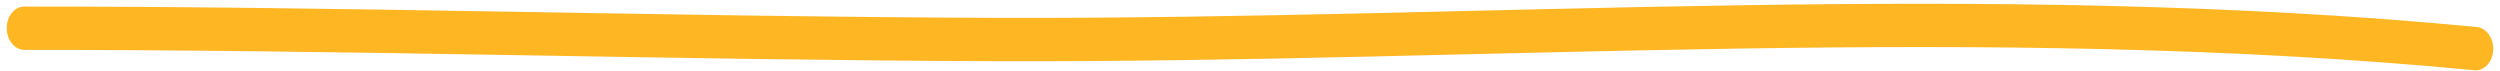 <?xml version="1.0" encoding="UTF-8"?> <svg xmlns="http://www.w3.org/2000/svg" width="352" height="10" viewBox="0 0 352 10" fill="none"><path fill-rule="evenodd" clip-rule="evenodd" d="M348.747 3.805C279.68 -2.84 209.661 2.724 140.533 2.517C94.822 2.369 49.084 0.89 3.409 0.924C2.04 0.928 0.937 2.289 0.948 3.977C0.959 5.665 2.079 7.029 3.448 7.025C49.118 6.991 94.85 8.47 140.557 8.618C209.56 8.827 279.447 3.255 348.39 9.892C349.756 10.021 350.942 8.77 351.045 7.09C351.14 5.41 350.105 3.944 348.747 3.805Z" fill="#FFB623"></path></svg> 